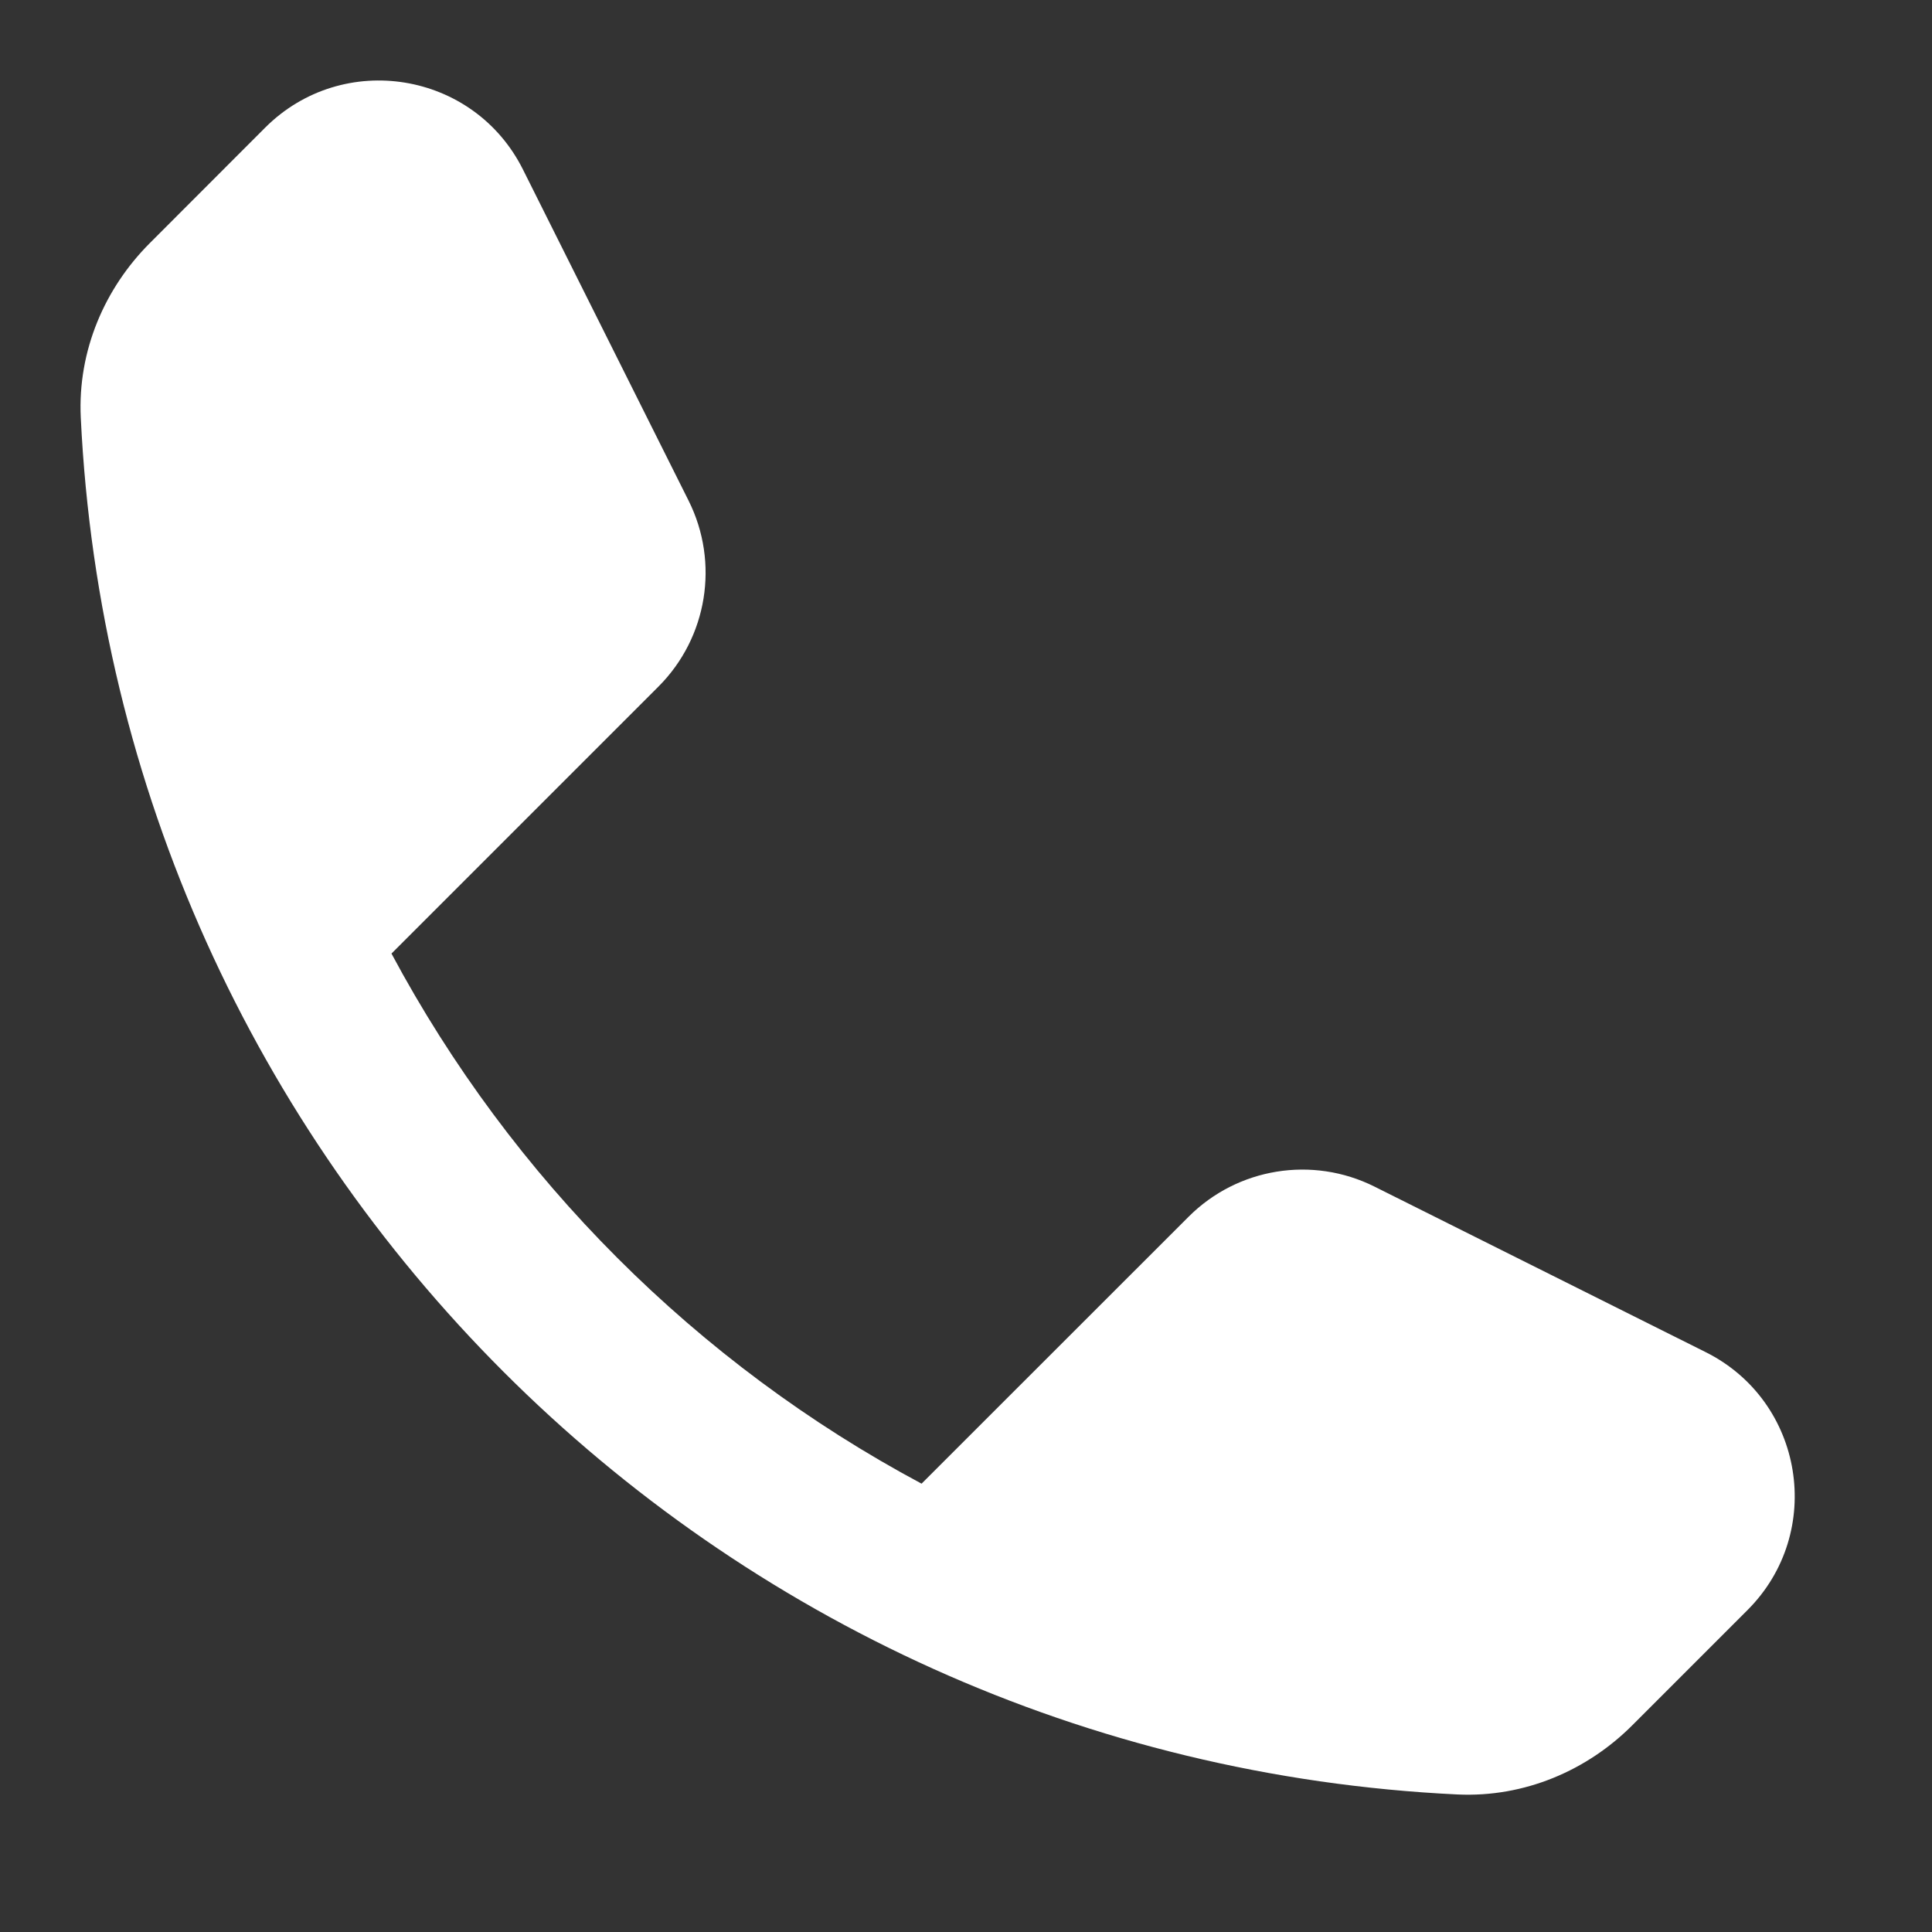 <svg width="16" height="16" viewBox="0 0 16 16" fill="none" xmlns="http://www.w3.org/2000/svg">
<rect x="0" y="0" width="16" height="16" fill="#333333" stroke="none"/>
<path fill-rule="evenodd" clip-rule="evenodd" d="M2.196 1.057C2.84 0.414 3.924 0.59 4.331 1.404L5.703 4.147C5.959 4.66 5.859 5.28 5.453 5.686L3.242 7.897C4.238 9.759 5.77 11.292 7.632 12.287L9.844 10.076C10.249 9.671 10.869 9.57 11.383 9.827L14.126 11.198C14.94 11.605 15.116 12.69 14.472 13.334L13.517 14.289C13.146 14.66 12.628 14.887 12.07 14.861C5.908 14.565 0.964 9.622 0.669 3.459C0.642 2.901 0.87 2.384 1.241 2.013L2.196 1.057Z" fill="white"/>
</svg>
